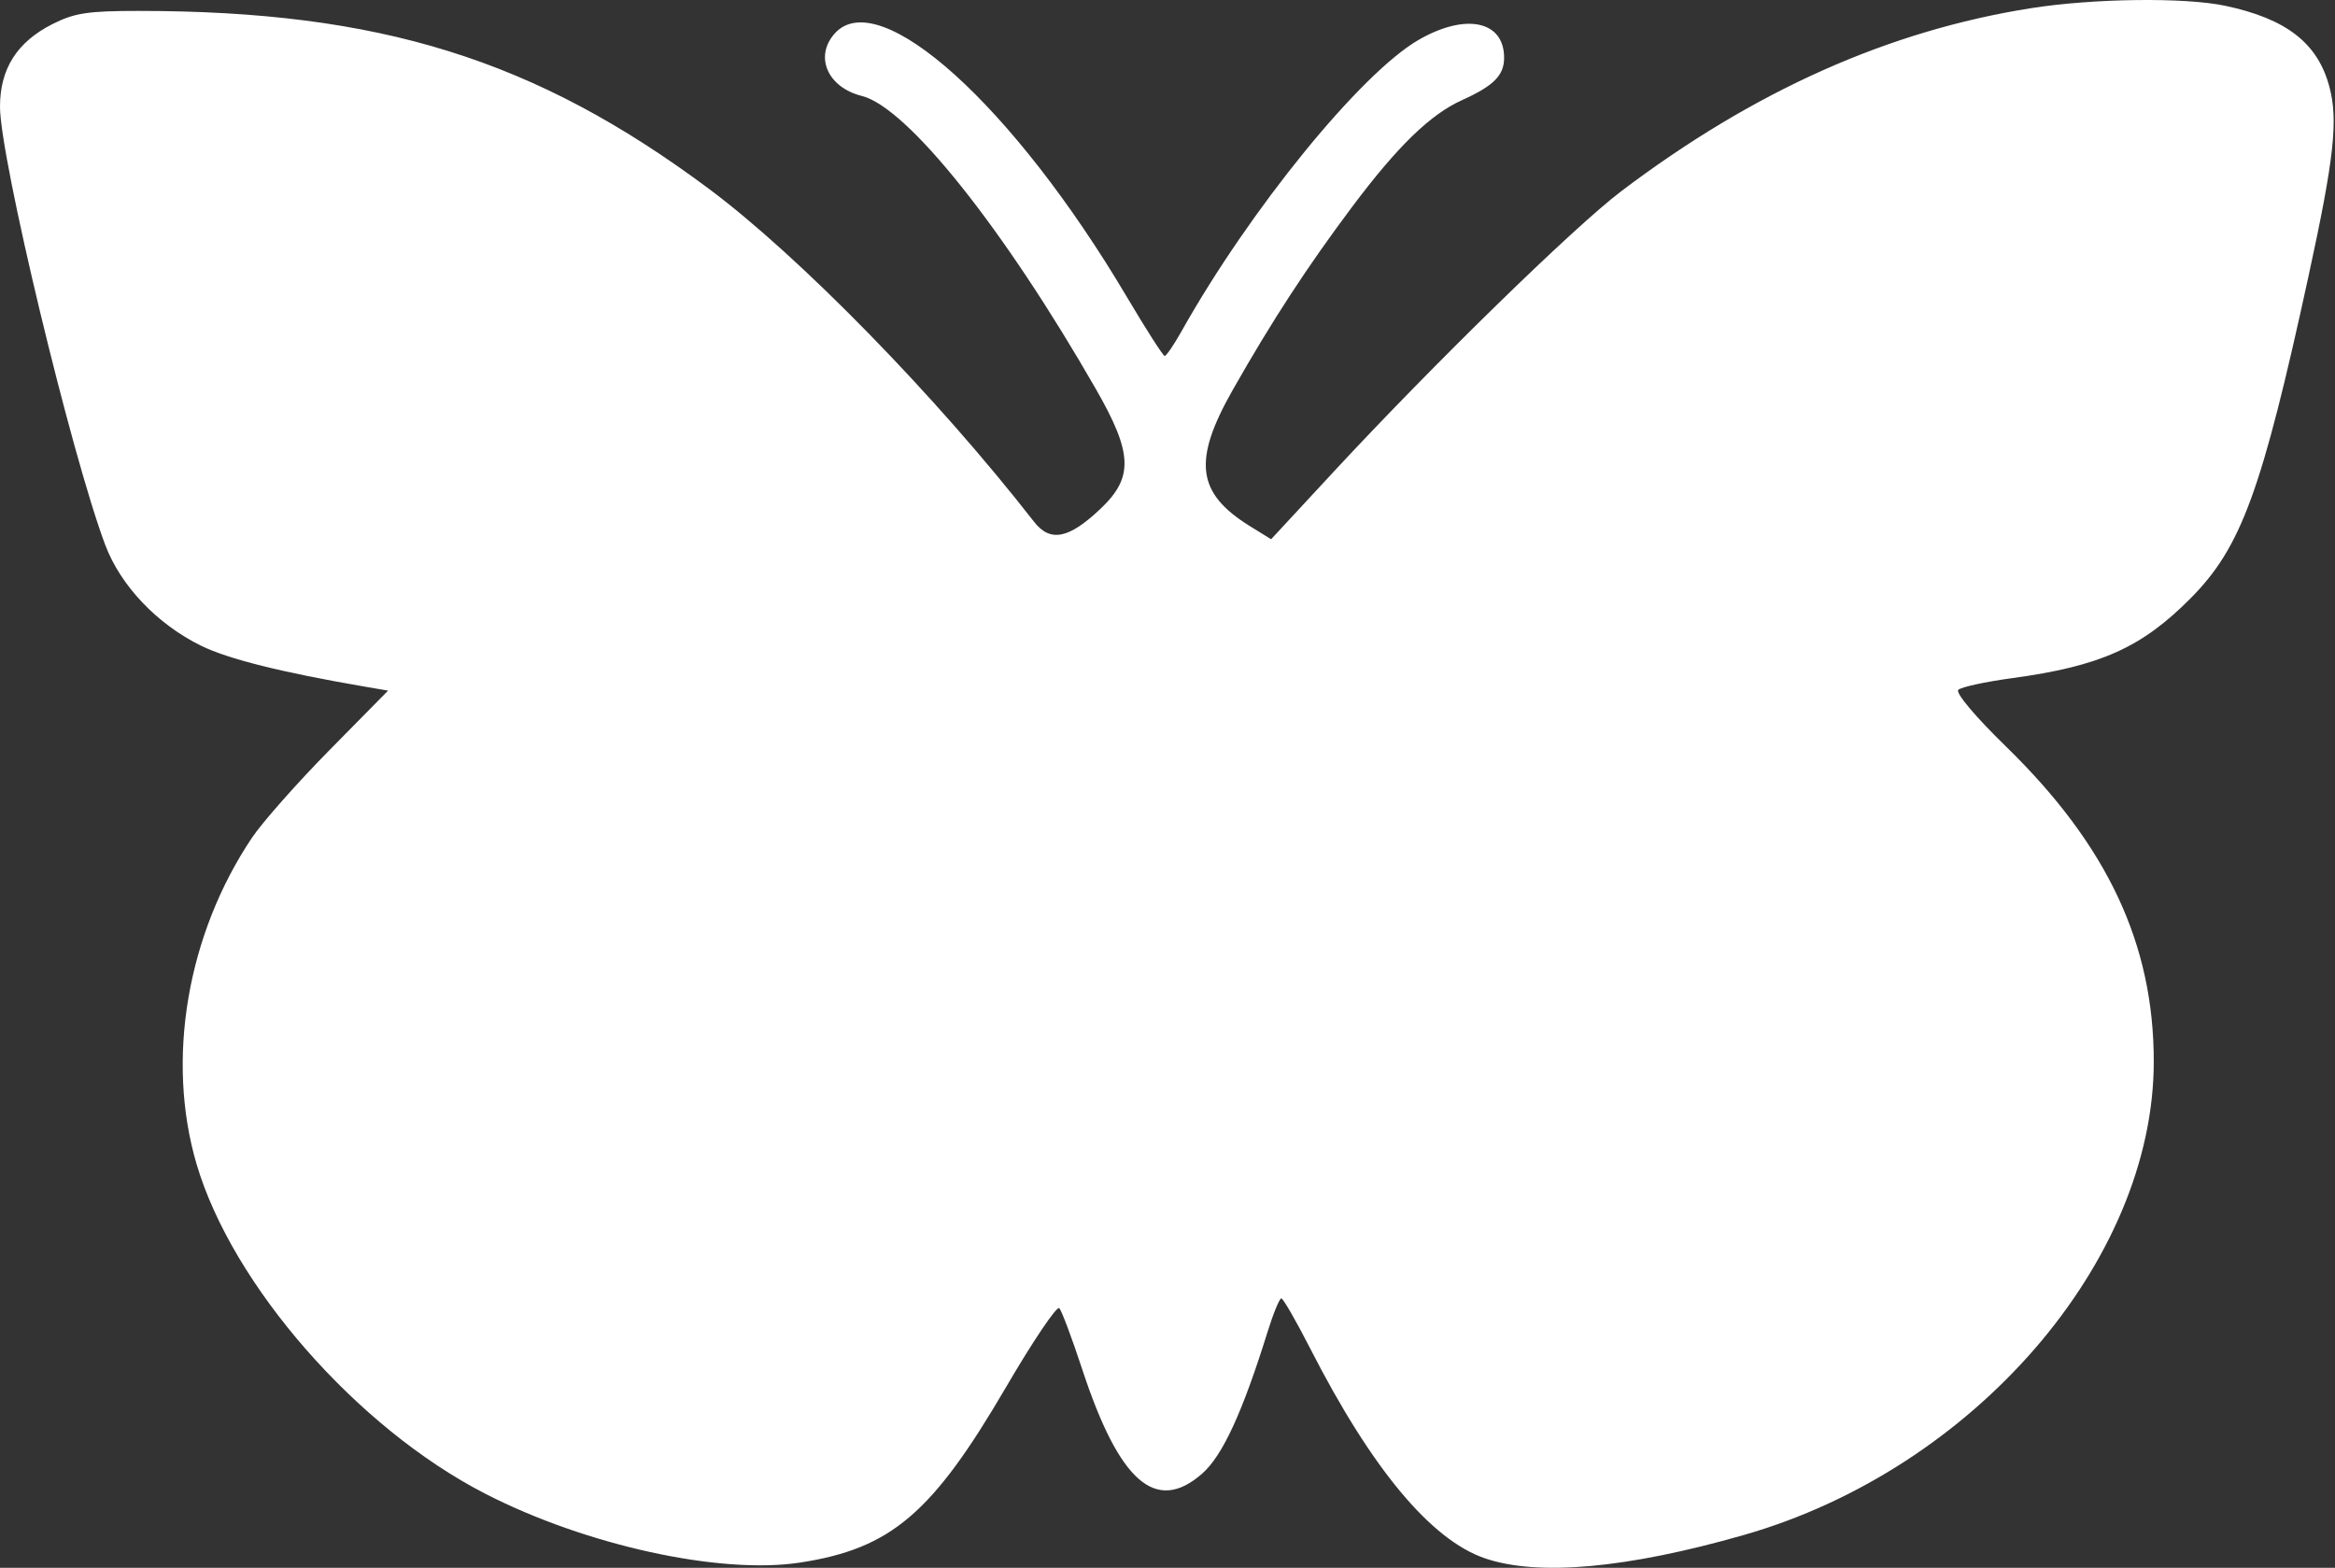 <?xml version="1.0" encoding="UTF-8"?> <svg xmlns="http://www.w3.org/2000/svg" width="344" height="231" viewBox="0 0 344 231" fill="none"><rect x="0" y="0" width="344" height="231" fill="#333333" stroke="none"/> <path fill-rule="evenodd" clip-rule="evenodd" d="M299.193 1.209C278.211 4.526 258.376 13.391 238.836 28.184C231.878 33.452 211.105 53.722 196.365 69.63L187.265 79.452L184.179 77.545C176.29 72.669 175.679 67.906 181.601 57.47C187.385 47.276 192.584 39.305 199.244 30.419C205.892 21.55 210.723 16.861 215.378 14.758C220.064 12.643 221.591 11.106 221.591 8.506C221.591 3.072 215.961 1.879 209.041 5.848C200.52 10.735 184.162 30.829 174.066 48.809C172.936 50.821 171.818 52.458 171.581 52.446C171.344 52.435 168.822 48.495 165.976 43.69C149.296 15.526 129.53 -2.31 122.998 4.909C119.931 8.299 121.902 12.874 126.974 14.14C133.653 15.807 147.872 33.625 161.493 57.397C166.866 66.778 167.006 70.327 162.181 74.917C157.465 79.403 154.727 79.946 152.333 76.871C137.994 58.451 117.719 37.699 104.326 27.735C78.776 8.724 55.915 1.608 20.392 1.608C12.954 1.608 10.965 1.912 7.728 3.548C2.501 6.189 -0.008 10.148 1.79504e-05 15.747C0.011 23.295 10.492 66.932 15.499 80.278C17.756 86.293 23.163 91.98 29.637 95.148C33.647 97.11 41.525 99.076 53.805 101.18L57.174 101.757L48.531 110.531C43.777 115.356 38.636 121.172 37.108 123.454C27.559 137.703 24.433 156.125 28.954 171.498C34.211 189.371 52.594 210.373 71.474 220.077C86.317 227.706 106.127 232.039 117.884 230.229C131.277 228.168 137.35 222.993 148.209 204.388C152.173 197.595 155.708 192.357 156.062 192.748C156.417 193.138 157.935 197.186 159.434 201.744C164.91 218.399 170.308 223.092 177.113 217.117C180.103 214.491 183.043 208.121 186.735 196.26C187.584 193.532 188.499 191.303 188.768 191.306C189.037 191.308 190.964 194.651 193.051 198.737C202.066 216.39 210.823 226.898 218.775 229.607C226.615 232.278 239.696 231.097 256.943 226.158C290.779 216.47 317.3 185.819 317.3 156.401C317.3 139.093 310.482 124.56 295.526 109.988C291.002 105.581 288.057 102.08 288.506 101.642C288.93 101.228 292.478 100.455 296.39 99.924C309.427 98.156 315.5 95.44 322.744 88.136C330.184 80.635 333.21 72.363 340.102 40.672C343.864 23.374 344.487 17.731 343.179 12.806C341.465 6.352 336.858 2.767 327.821 0.851C321.846 -0.414 308.4 -0.247 299.193 1.209Z" fill="white"></path> </svg> 